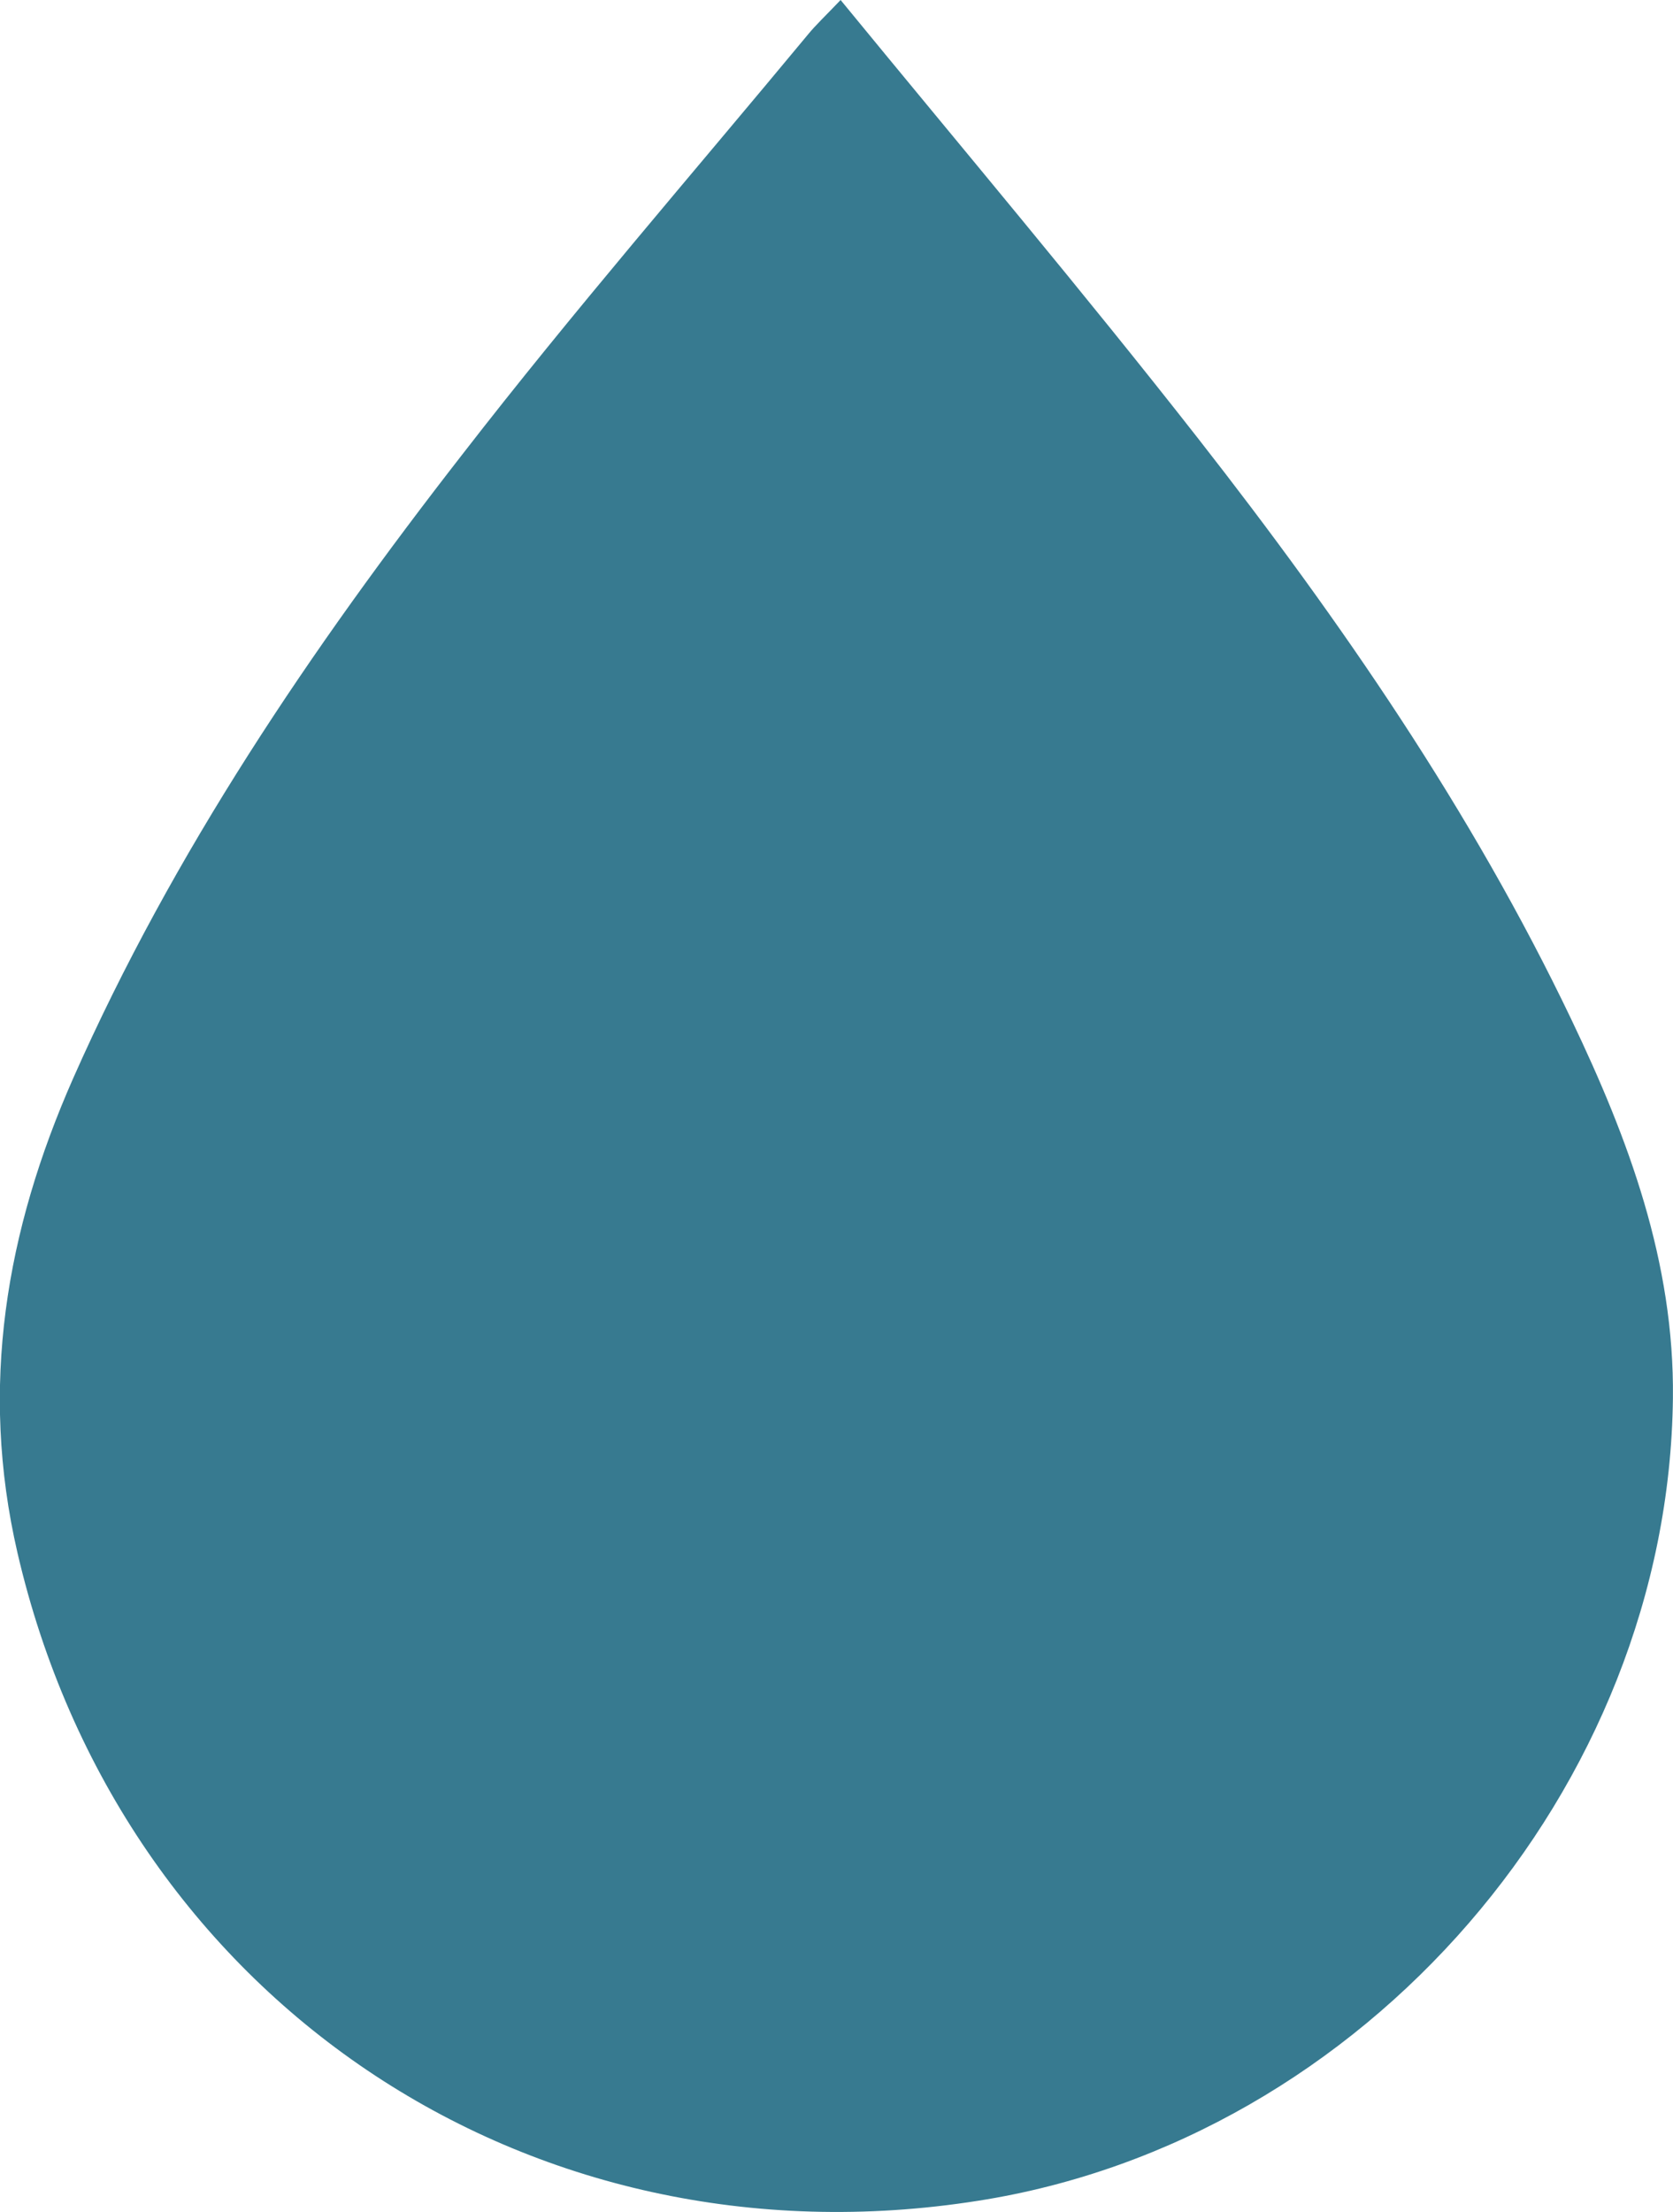 <?xml version="1.0" encoding="UTF-8"?> <svg xmlns="http://www.w3.org/2000/svg" id="Слой_1" data-name="Слой 1" viewBox="0 0 191.88 253.61"> <defs> <style>.cls-1{fill:#377a90;}</style> </defs> <path class="cls-1" d="M96.41,0c14,17.07,27.84,33.45,41.06,50.34,16.29,20.83,31.3,42.58,42.75,66.53,6.56,13.72,11.83,27.83,11.65,43.43-.51,44.74-35.36,85.06-79.68,92C60.42,260.47,13.81,229,2,178c-4.39-19-1.33-36.89,6.4-54.4C19.88,97.68,35.67,74.39,53,52.13,65.71,35.72,79.36,20,92.63,4,93.55,2.87,94.62,1.88,96.41,0Z"></path> </svg> 
